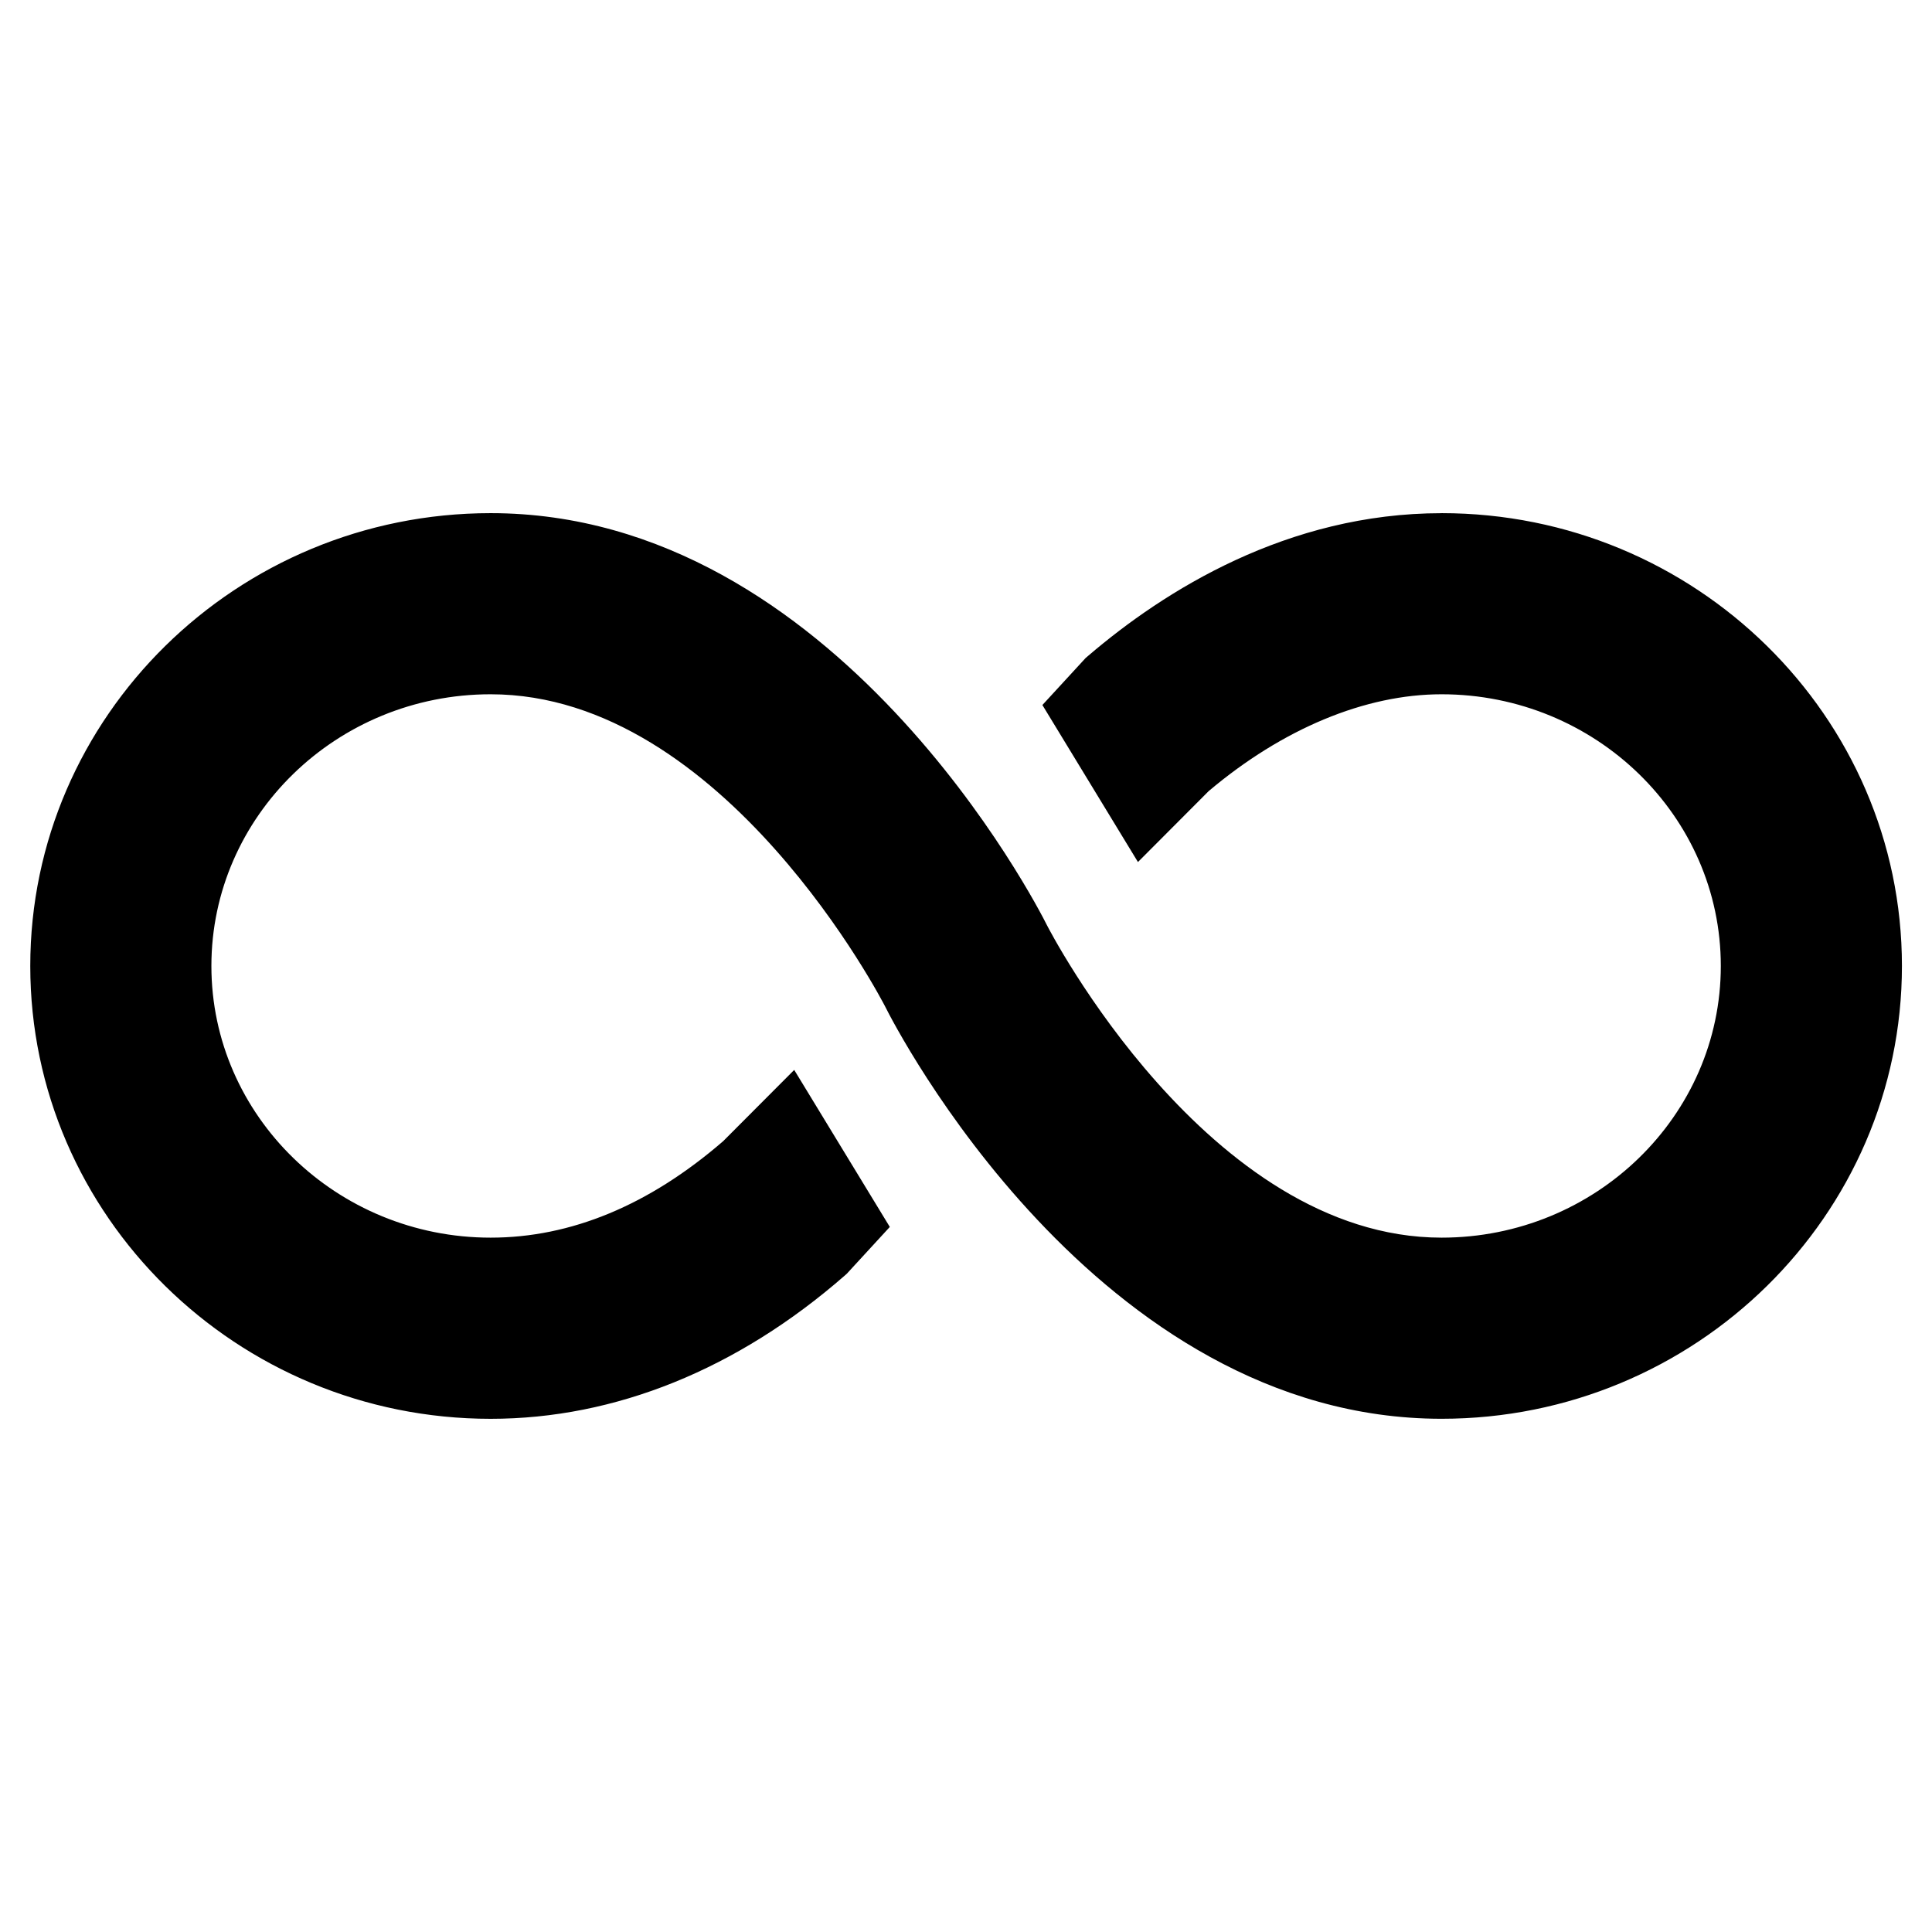 <svg width="48" height="48" id="Infinite-Sharp--Streamline-Ionic-Sharp" viewBox="0 0 48 48" fill="none" xmlns="http://www.w3.org/2000/svg"><desc>Infinite Sharp Streamline Icon: https://streamlinehq.com</desc><path stroke-width="1" d="M35.815 12.75c-3.832 0 -6.887 1.925 -8.775 3.54l-0.067 0.057 -1.075 1.169 2.374 3.901 1.757 -1.762c1.838 -1.552 3.891 -2.406 5.786 -2.406 3.825 0 6.938 3.028 6.938 6.75s-3.112 6.75 -6.938 6.75c-5.812 0 -9.763 -7.683 -9.803 -7.761 -0.229 -0.462 -5.239 -10.239 -13.822 -10.239C5.883 12.75 0.752 17.797 0.752 24S5.883 35.25 12.19 35.25c3.089 0 6.129 -1.229 8.793 -3.555l0.057 -0.051 1.067 -1.161 -2.375 -3.901 -1.765 1.77c-1.839 1.591 -3.784 2.397 -5.777 2.397 -3.825 0 -6.938 -3.028 -6.938 -6.75s3.112 -6.75 6.938 -6.75c5.812 0 9.763 7.683 9.803 7.761 0.229 0.462 5.239 10.239 13.822 10.239 6.306 0 11.438 -5.047 11.438 -11.25s-5.131 -11.25 -11.438 -11.25Z" fill="#000000"></path></svg>